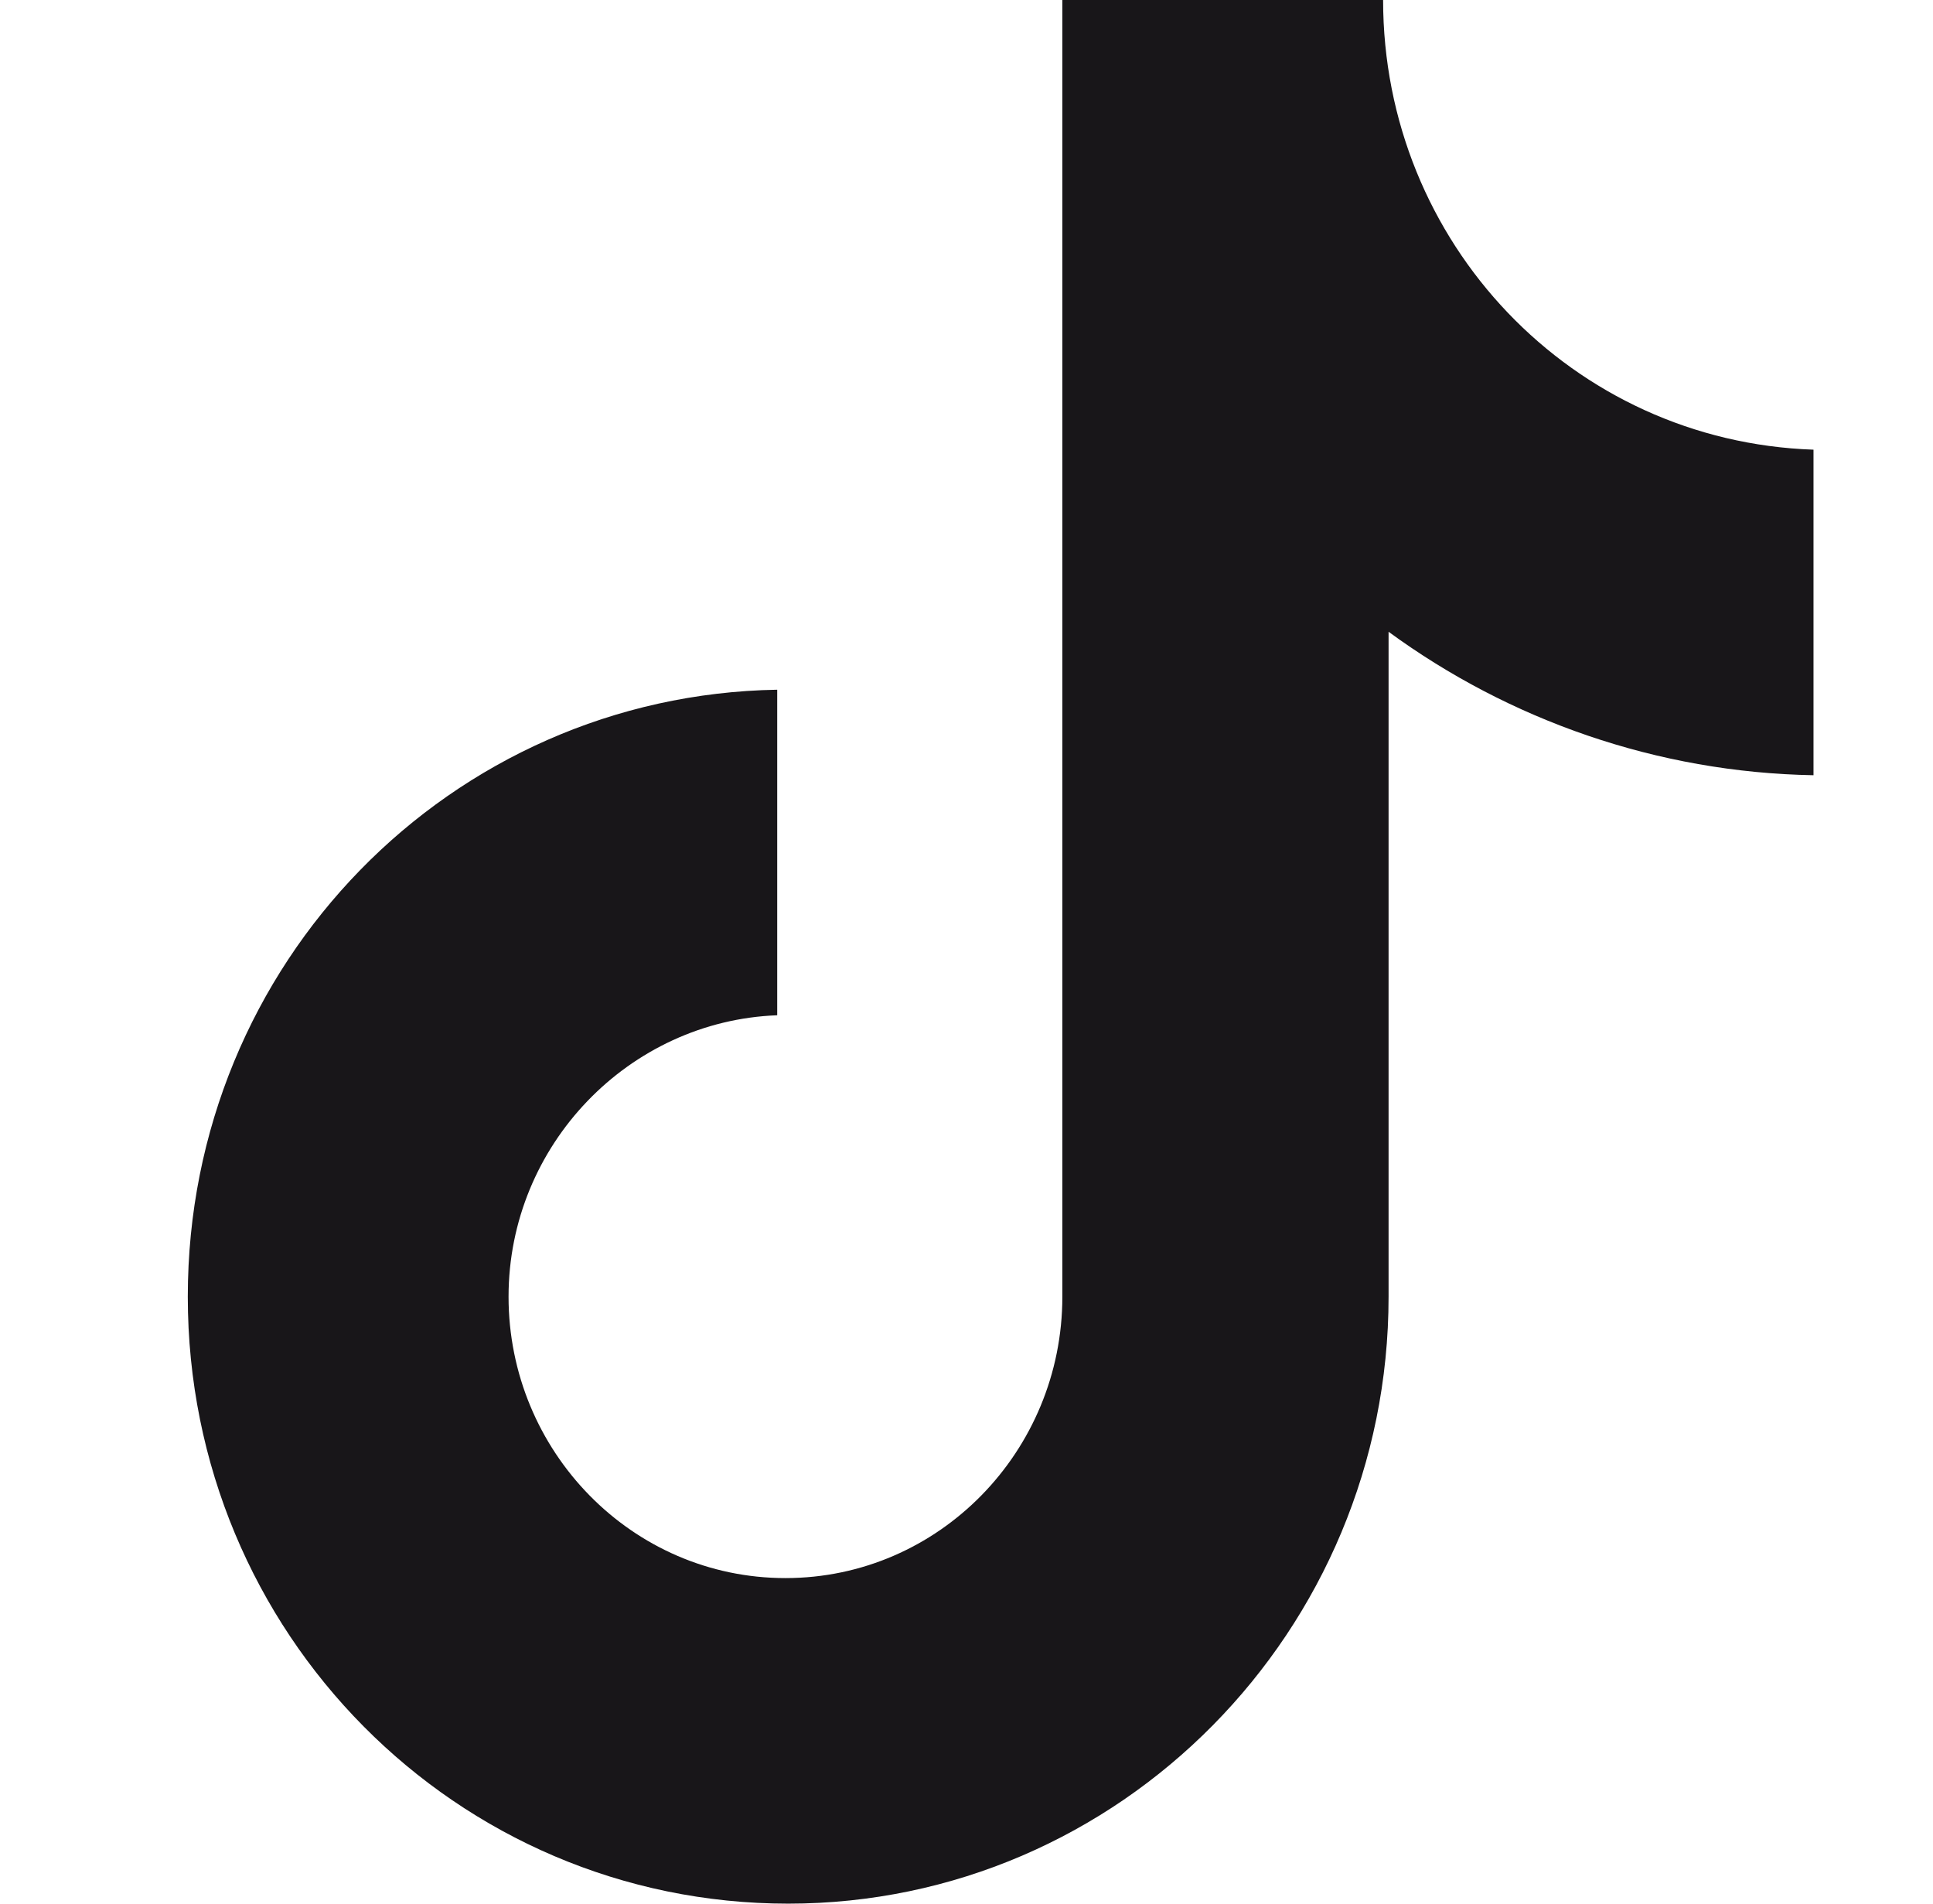 <?xml version="1.0" encoding="UTF-8"?>
<svg fill="none" viewBox="0 0 65 64" xmlns="http://www.w3.org/2000/svg">
<path d="m46.509 0h-10.786v43.594c0 5.194-4.148 9.461-9.311 9.461-5.162 0-9.311-4.267-9.311-9.461 0-5.101 4.056-9.275 9.034-9.461v-10.945c-10.97 0.185-19.82 9.183-19.82 20.406 0 11.316 9.034 20.406 20.189 20.406 11.154 0 20.189-9.183 20.189-20.406v-22.354c4.056 2.968 9.034 4.731 14.289 4.823v-10.945c-8.112-0.278-14.473-6.957-14.473-15.119z" fill="#181619"/>
</svg>
